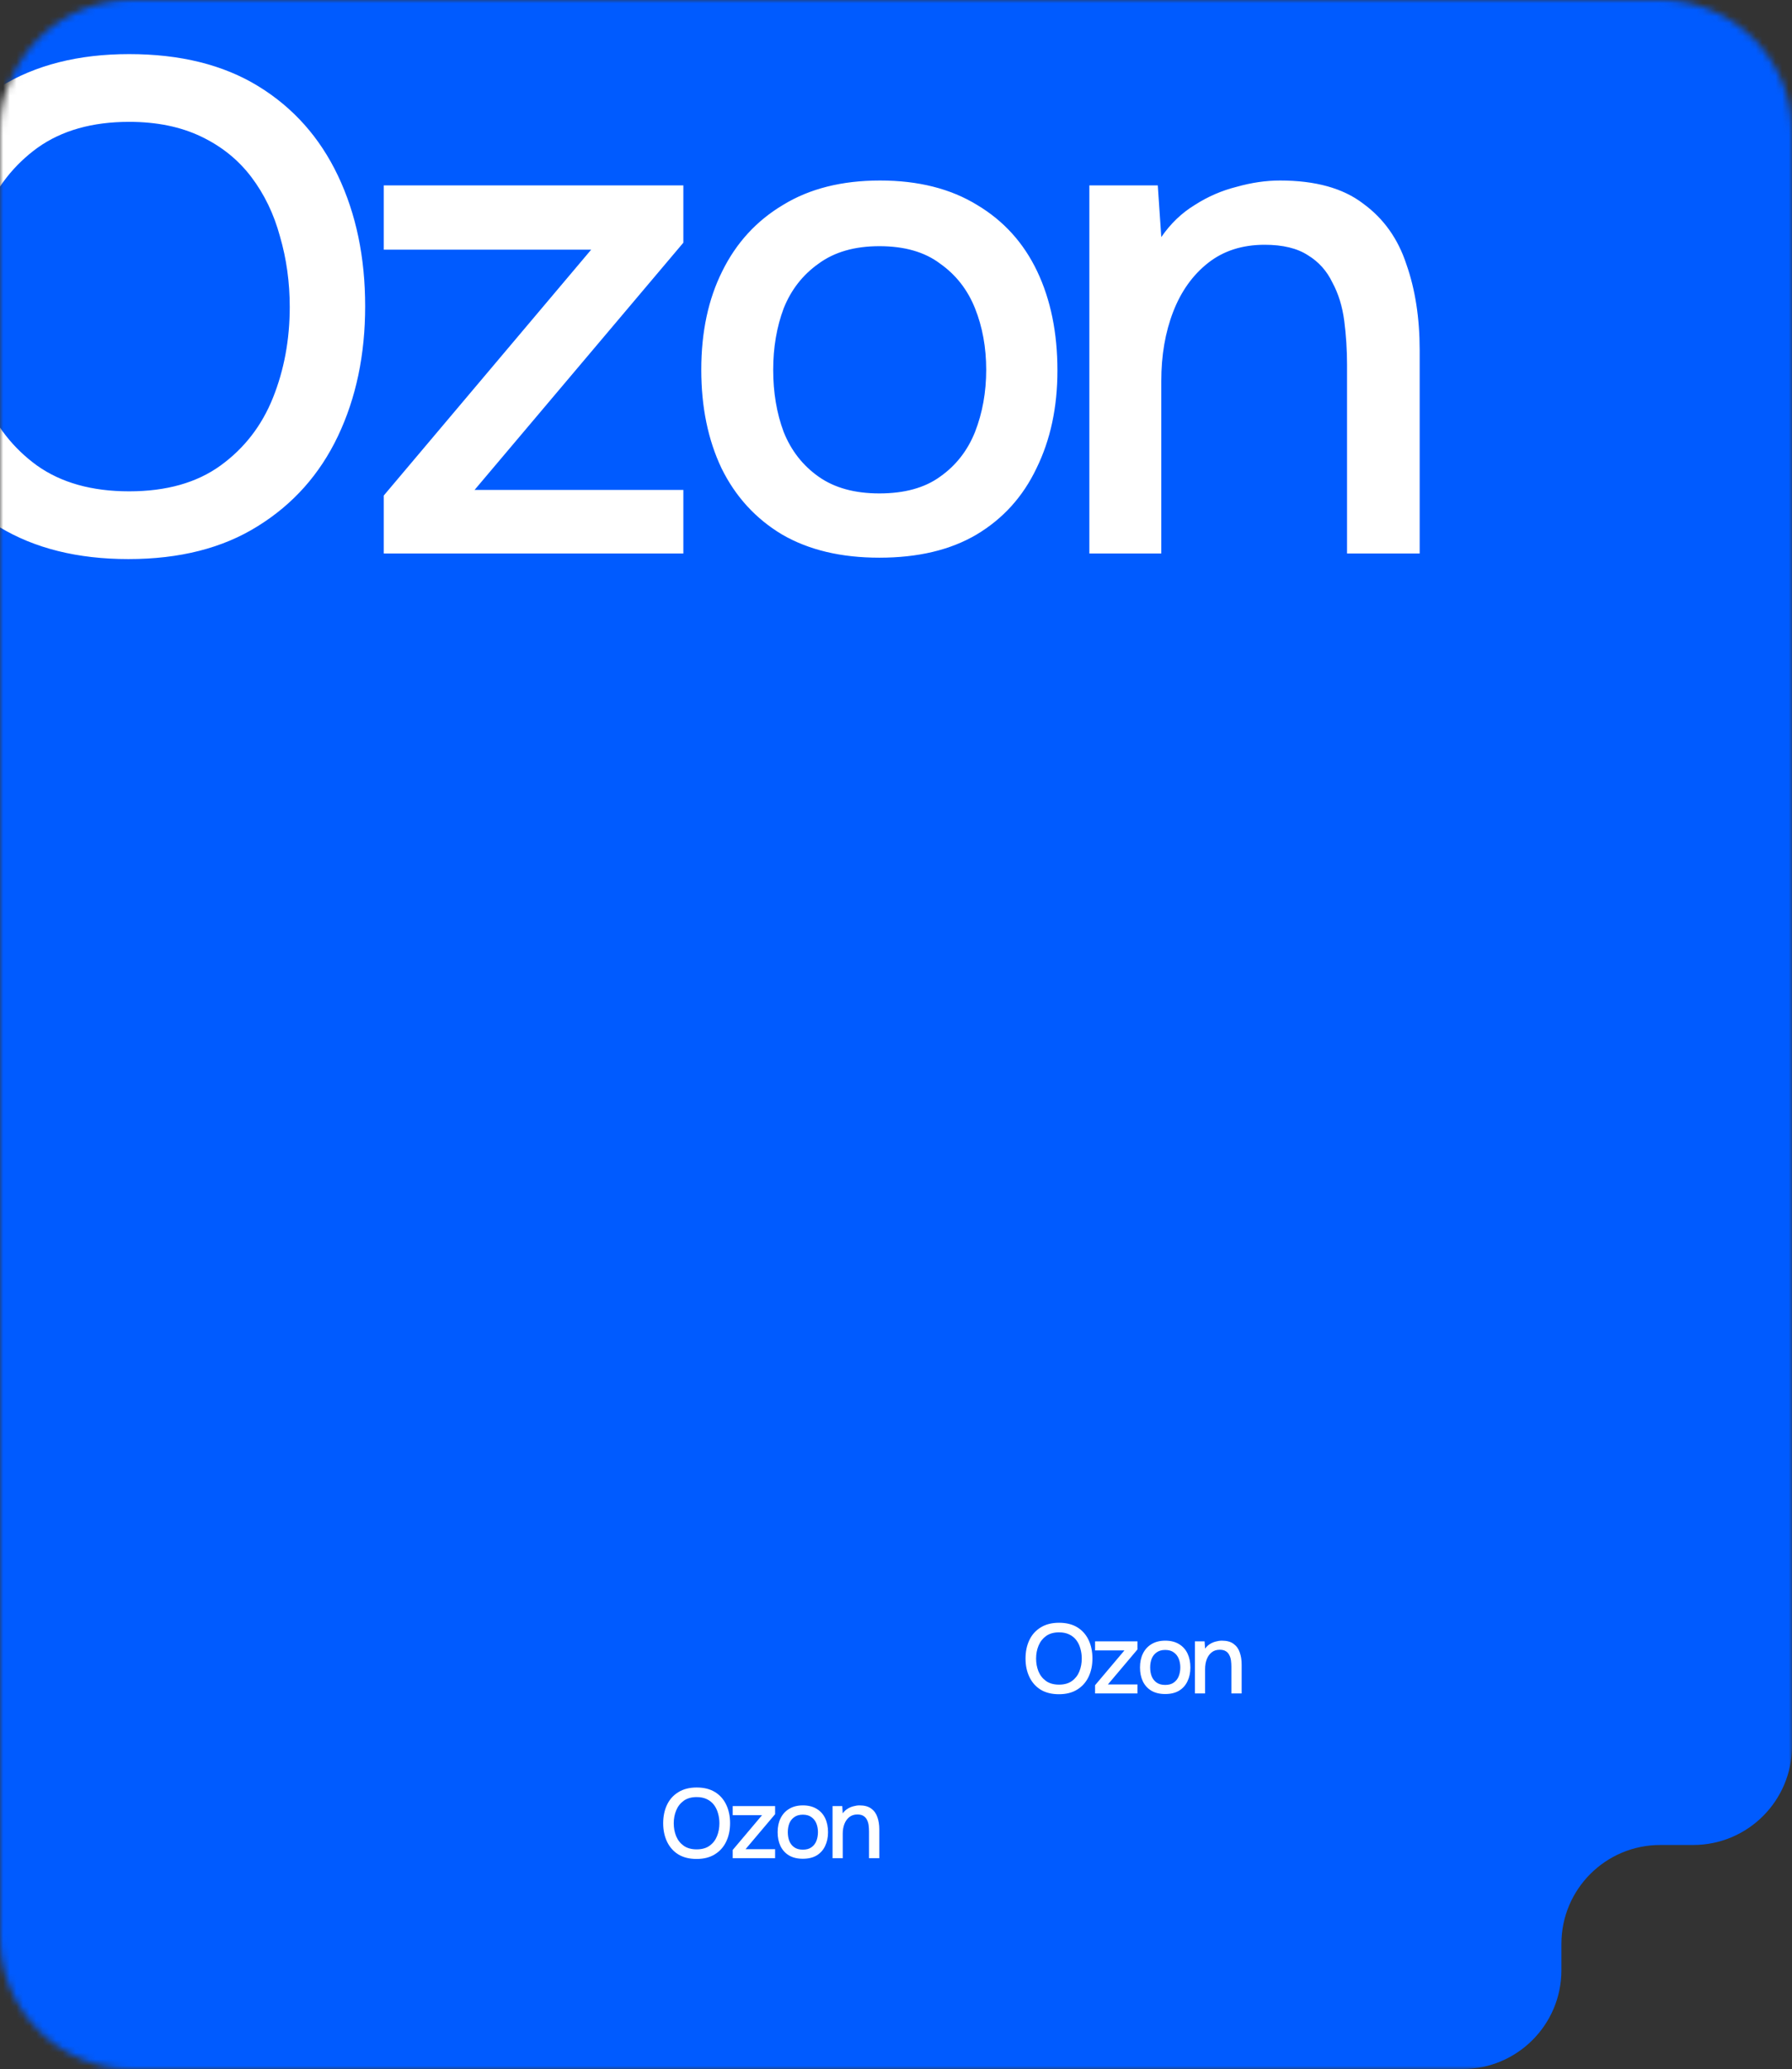 <?xml version="1.0" encoding="UTF-8"?> <svg xmlns="http://www.w3.org/2000/svg" width="272" height="314" viewBox="0 0 272 314" fill="none"><rect x="0" y="0" width="272" height="314" fill="#333333" stroke="none"/><g clip-path="url(#clip0_426_110)"><mask id="mask0_426_110" style="mask-type:luminance" maskUnits="userSpaceOnUse" x="0" y="0" width="272" height="314"><path d="M252 0H20C8.954 0 0 8.954 0 20V294C0 305.046 8.954 314 20 314H252C263.046 314 272 305.046 272 294V20C272 8.954 263.046 0 252 0Z" fill="white"></path></mask><g mask="url(#mask0_426_110)"><path fill-rule="evenodd" clip-rule="evenodd" d="M272 15C272 6.716 265.284 0 257 0H15C6.716 0 0 6.716 0 15V279V280V299C0 307.284 6.716 314 15 314H222C230.284 314 237 307.284 237 299V295C237 286.716 243.716 280 252 280H257C265.284 280 272 273.284 272 265V15Z" fill="#005BFF"></path><path d="M19.492 84.848C11.789 84.848 5.253 83.223 -0.118 79.972C-5.418 76.651 -9.446 72.093 -12.202 66.298C-14.958 60.503 -16.336 53.931 -16.336 46.582C-16.336 39.162 -14.958 32.555 -12.202 26.76C-9.446 20.965 -5.383 16.443 -0.012 13.192C5.359 9.871 11.895 8.21 19.598 8.21C27.371 8.21 33.908 9.835 39.208 13.086C44.508 16.337 48.536 20.859 51.292 26.654C54.048 32.449 55.426 39.056 55.426 46.476C55.426 53.825 54.048 60.397 51.292 66.192C48.536 71.987 44.473 76.545 39.102 79.866C33.802 83.187 27.265 84.848 19.492 84.848ZM19.598 74.566C25.251 74.566 29.88 73.259 33.484 70.644C37.088 68.029 39.738 64.602 41.434 60.362C43.13 56.122 43.978 51.529 43.978 46.582C43.978 42.837 43.483 39.268 42.494 35.876C41.575 32.484 40.127 29.481 38.148 26.866C36.169 24.251 33.625 22.202 30.516 20.718C27.407 19.234 23.767 18.492 19.598 18.492C14.015 18.492 9.387 19.799 5.712 22.414C2.108 25.029 -0.577 28.456 -2.344 32.696C-4.111 36.936 -4.994 41.565 -4.994 46.582C-4.994 51.529 -4.146 56.122 -2.45 60.362C-0.683 64.602 2.002 68.029 5.606 70.644C9.281 73.259 13.945 74.566 19.598 74.566ZM58.251 84V75.202L89.733 37.89H58.251V28.138H103.725V36.83L72.031 74.354H103.725V84H58.251ZM133.473 84.636C127.679 84.636 122.767 83.47 118.739 81.138C114.711 78.735 111.637 75.379 109.517 71.068C107.468 66.757 106.443 61.775 106.443 56.122C106.443 50.398 107.503 45.416 109.623 41.176C111.743 36.865 114.817 33.509 118.845 31.106C122.873 28.633 127.785 27.396 133.579 27.396C139.374 27.396 144.285 28.633 148.313 31.106C152.341 33.509 155.38 36.865 157.429 41.176C159.479 45.487 160.503 50.504 160.503 56.228C160.503 61.811 159.443 66.757 157.323 71.068C155.274 75.379 152.235 78.735 148.207 81.138C144.25 83.47 139.339 84.636 133.473 84.636ZM133.473 74.884C137.289 74.884 140.363 74.036 142.695 72.34C145.098 70.644 146.865 68.383 147.995 65.556C149.126 62.659 149.691 59.514 149.691 56.122C149.691 52.73 149.126 49.621 147.995 46.794C146.865 43.967 145.098 41.706 142.695 40.01C140.363 38.243 137.289 37.36 133.473 37.36C129.728 37.36 126.654 38.243 124.251 40.01C121.849 41.706 120.082 43.967 118.951 46.794C117.891 49.621 117.361 52.73 117.361 56.122C117.361 59.585 117.891 62.729 118.951 65.556C120.082 68.383 121.849 70.644 124.251 72.34C126.654 74.036 129.728 74.884 133.473 74.884ZM165.348 84V28.138H175.736L176.266 35.982C177.679 33.933 179.375 32.307 181.354 31.106C183.333 29.834 185.453 28.915 187.714 28.35C189.975 27.714 192.166 27.396 194.286 27.396C199.657 27.396 203.861 28.562 206.9 30.894C210.009 33.155 212.2 36.229 213.472 40.116C214.815 43.932 215.486 48.278 215.486 53.154V84H204.462V55.38C204.462 53.119 204.321 50.893 204.038 48.702C203.755 46.511 203.155 44.568 202.236 42.872C201.388 41.105 200.151 39.727 198.526 38.738C196.901 37.678 194.71 37.148 191.954 37.148C188.562 37.148 185.7 38.067 183.368 39.904C181.036 41.741 179.269 44.215 178.068 47.324C176.867 50.433 176.266 53.931 176.266 57.818V84H165.348Z" fill="white"></path><path d="M160.73 257.12C159.64 257.12 158.715 256.89 157.955 256.43C157.205 255.96 156.635 255.315 156.245 254.495C155.855 253.675 155.66 252.745 155.66 251.705C155.66 250.655 155.855 249.72 156.245 248.9C156.635 248.08 157.21 247.44 157.97 246.98C158.73 246.51 159.655 246.275 160.745 246.275C161.845 246.275 162.77 246.505 163.52 246.965C164.27 247.425 164.84 248.065 165.23 248.885C165.62 249.705 165.815 250.64 165.815 251.69C165.815 252.73 165.62 253.66 165.23 254.48C164.84 255.3 164.265 255.945 163.505 256.415C162.755 256.885 161.83 257.12 160.73 257.12ZM160.745 255.665C161.545 255.665 162.2 255.48 162.71 255.11C163.22 254.74 163.595 254.255 163.835 253.655C164.075 253.055 164.195 252.405 164.195 251.705C164.195 251.175 164.125 250.67 163.985 250.19C163.855 249.71 163.65 249.285 163.37 248.915C163.09 248.545 162.73 248.255 162.29 248.045C161.85 247.835 161.335 247.73 160.745 247.73C159.955 247.73 159.3 247.915 158.78 248.285C158.27 248.655 157.89 249.14 157.64 249.74C157.39 250.34 157.265 250.995 157.265 251.705C157.265 252.405 157.385 253.055 157.625 253.655C157.875 254.255 158.255 254.74 158.765 255.11C159.285 255.48 159.945 255.665 160.745 255.665ZM166.215 257V255.755L170.67 250.475H166.215V249.095H172.65V250.325L168.165 255.635H172.65V257H166.215ZM176.859 257.09C176.039 257.09 175.344 256.925 174.774 256.595C174.204 256.255 173.769 255.78 173.469 255.17C173.179 254.56 173.034 253.855 173.034 253.055C173.034 252.245 173.184 251.54 173.484 250.94C173.784 250.33 174.219 249.855 174.789 249.515C175.359 249.165 176.054 248.99 176.874 248.99C177.694 248.99 178.389 249.165 178.959 249.515C179.529 249.855 179.959 250.33 180.249 250.94C180.539 251.55 180.684 252.26 180.684 253.07C180.684 253.86 180.534 254.56 180.234 255.17C179.944 255.78 179.514 256.255 178.944 256.595C178.384 256.925 177.689 257.09 176.859 257.09ZM176.859 255.71C177.399 255.71 177.834 255.59 178.164 255.35C178.504 255.11 178.754 254.79 178.914 254.39C179.074 253.98 179.154 253.535 179.154 253.055C179.154 252.575 179.074 252.135 178.914 251.735C178.754 251.335 178.504 251.015 178.164 250.775C177.834 250.525 177.399 250.4 176.859 250.4C176.329 250.4 175.894 250.525 175.554 250.775C175.214 251.015 174.964 251.335 174.804 251.735C174.654 252.135 174.579 252.575 174.579 253.055C174.579 253.545 174.654 253.99 174.804 254.39C174.964 254.79 175.214 255.11 175.554 255.35C175.894 255.59 176.329 255.71 176.859 255.71ZM181.37 257V249.095H182.84L182.915 250.205C183.115 249.915 183.355 249.685 183.635 249.515C183.915 249.335 184.215 249.205 184.535 249.125C184.855 249.035 185.165 248.99 185.465 248.99C186.225 248.99 186.82 249.155 187.25 249.485C187.69 249.805 188 250.24 188.18 250.79C188.37 251.33 188.465 251.945 188.465 252.635V257H186.905V252.95C186.905 252.63 186.885 252.315 186.845 252.005C186.805 251.695 186.72 251.42 186.59 251.18C186.47 250.93 186.295 250.735 186.065 250.595C185.835 250.445 185.525 250.37 185.135 250.37C184.655 250.37 184.25 250.5 183.92 250.76C183.59 251.02 183.34 251.37 183.17 251.81C183 252.25 182.915 252.745 182.915 253.295V257H181.37Z" fill="white"></path><path d="M105.73 282.12C104.64 282.12 103.715 281.89 102.955 281.43C102.205 280.96 101.635 280.315 101.245 279.495C100.855 278.675 100.66 277.745 100.66 276.705C100.66 275.655 100.855 274.72 101.245 273.9C101.635 273.08 102.21 272.44 102.97 271.98C103.73 271.51 104.655 271.275 105.745 271.275C106.845 271.275 107.77 271.505 108.52 271.965C109.27 272.425 109.84 273.065 110.23 273.885C110.62 274.705 110.815 275.64 110.815 276.69C110.815 277.73 110.62 278.66 110.23 279.48C109.84 280.3 109.265 280.945 108.505 281.415C107.755 281.885 106.83 282.12 105.73 282.12ZM105.745 280.665C106.545 280.665 107.2 280.48 107.71 280.11C108.22 279.74 108.595 279.255 108.835 278.655C109.075 278.055 109.195 277.405 109.195 276.705C109.195 276.175 109.125 275.67 108.985 275.19C108.855 274.71 108.65 274.285 108.37 273.915C108.09 273.545 107.73 273.255 107.29 273.045C106.85 272.835 106.335 272.73 105.745 272.73C104.955 272.73 104.3 272.915 103.78 273.285C103.27 273.655 102.89 274.14 102.64 274.74C102.39 275.34 102.265 275.995 102.265 276.705C102.265 277.405 102.385 278.055 102.625 278.655C102.875 279.255 103.255 279.74 103.765 280.11C104.285 280.48 104.945 280.665 105.745 280.665ZM111.215 282V280.755L115.67 275.475H111.215V274.095H117.65V275.325L113.165 280.635H117.65V282H111.215ZM121.859 282.09C121.039 282.09 120.344 281.925 119.774 281.595C119.204 281.255 118.769 280.78 118.469 280.17C118.179 279.56 118.034 278.855 118.034 278.055C118.034 277.245 118.184 276.54 118.484 275.94C118.784 275.33 119.219 274.855 119.789 274.515C120.359 274.165 121.054 273.99 121.874 273.99C122.694 273.99 123.389 274.165 123.959 274.515C124.529 274.855 124.959 275.33 125.249 275.94C125.539 276.55 125.684 277.26 125.684 278.07C125.684 278.86 125.534 279.56 125.234 280.17C124.944 280.78 124.514 281.255 123.944 281.595C123.384 281.925 122.689 282.09 121.859 282.09ZM121.859 280.71C122.399 280.71 122.834 280.59 123.164 280.35C123.504 280.11 123.754 279.79 123.914 279.39C124.074 278.98 124.154 278.535 124.154 278.055C124.154 277.575 124.074 277.135 123.914 276.735C123.754 276.335 123.504 276.015 123.164 275.775C122.834 275.525 122.399 275.4 121.859 275.4C121.329 275.4 120.894 275.525 120.554 275.775C120.214 276.015 119.964 276.335 119.804 276.735C119.654 277.135 119.579 277.575 119.579 278.055C119.579 278.545 119.654 278.99 119.804 279.39C119.964 279.79 120.214 280.11 120.554 280.35C120.894 280.59 121.329 280.71 121.859 280.71ZM126.37 282V274.095H127.84L127.915 275.205C128.115 274.915 128.355 274.685 128.635 274.515C128.915 274.335 129.215 274.205 129.535 274.125C129.855 274.035 130.165 273.99 130.465 273.99C131.225 273.99 131.82 274.155 132.25 274.485C132.69 274.805 133 275.24 133.18 275.79C133.37 276.33 133.465 276.945 133.465 277.635V282H131.905V277.95C131.905 277.63 131.885 277.315 131.845 277.005C131.805 276.695 131.72 276.42 131.59 276.18C131.47 275.93 131.295 275.735 131.065 275.595C130.835 275.445 130.525 275.37 130.135 275.37C129.655 275.37 129.25 275.5 128.92 275.76C128.59 276.02 128.34 276.37 128.17 276.81C128 277.25 127.915 277.745 127.915 278.295V282H126.37Z" fill="white"></path></g></g><defs><clipPath id="clip0_426_110"><rect width="272" height="314" fill="white"></rect></clipPath></defs></svg> 